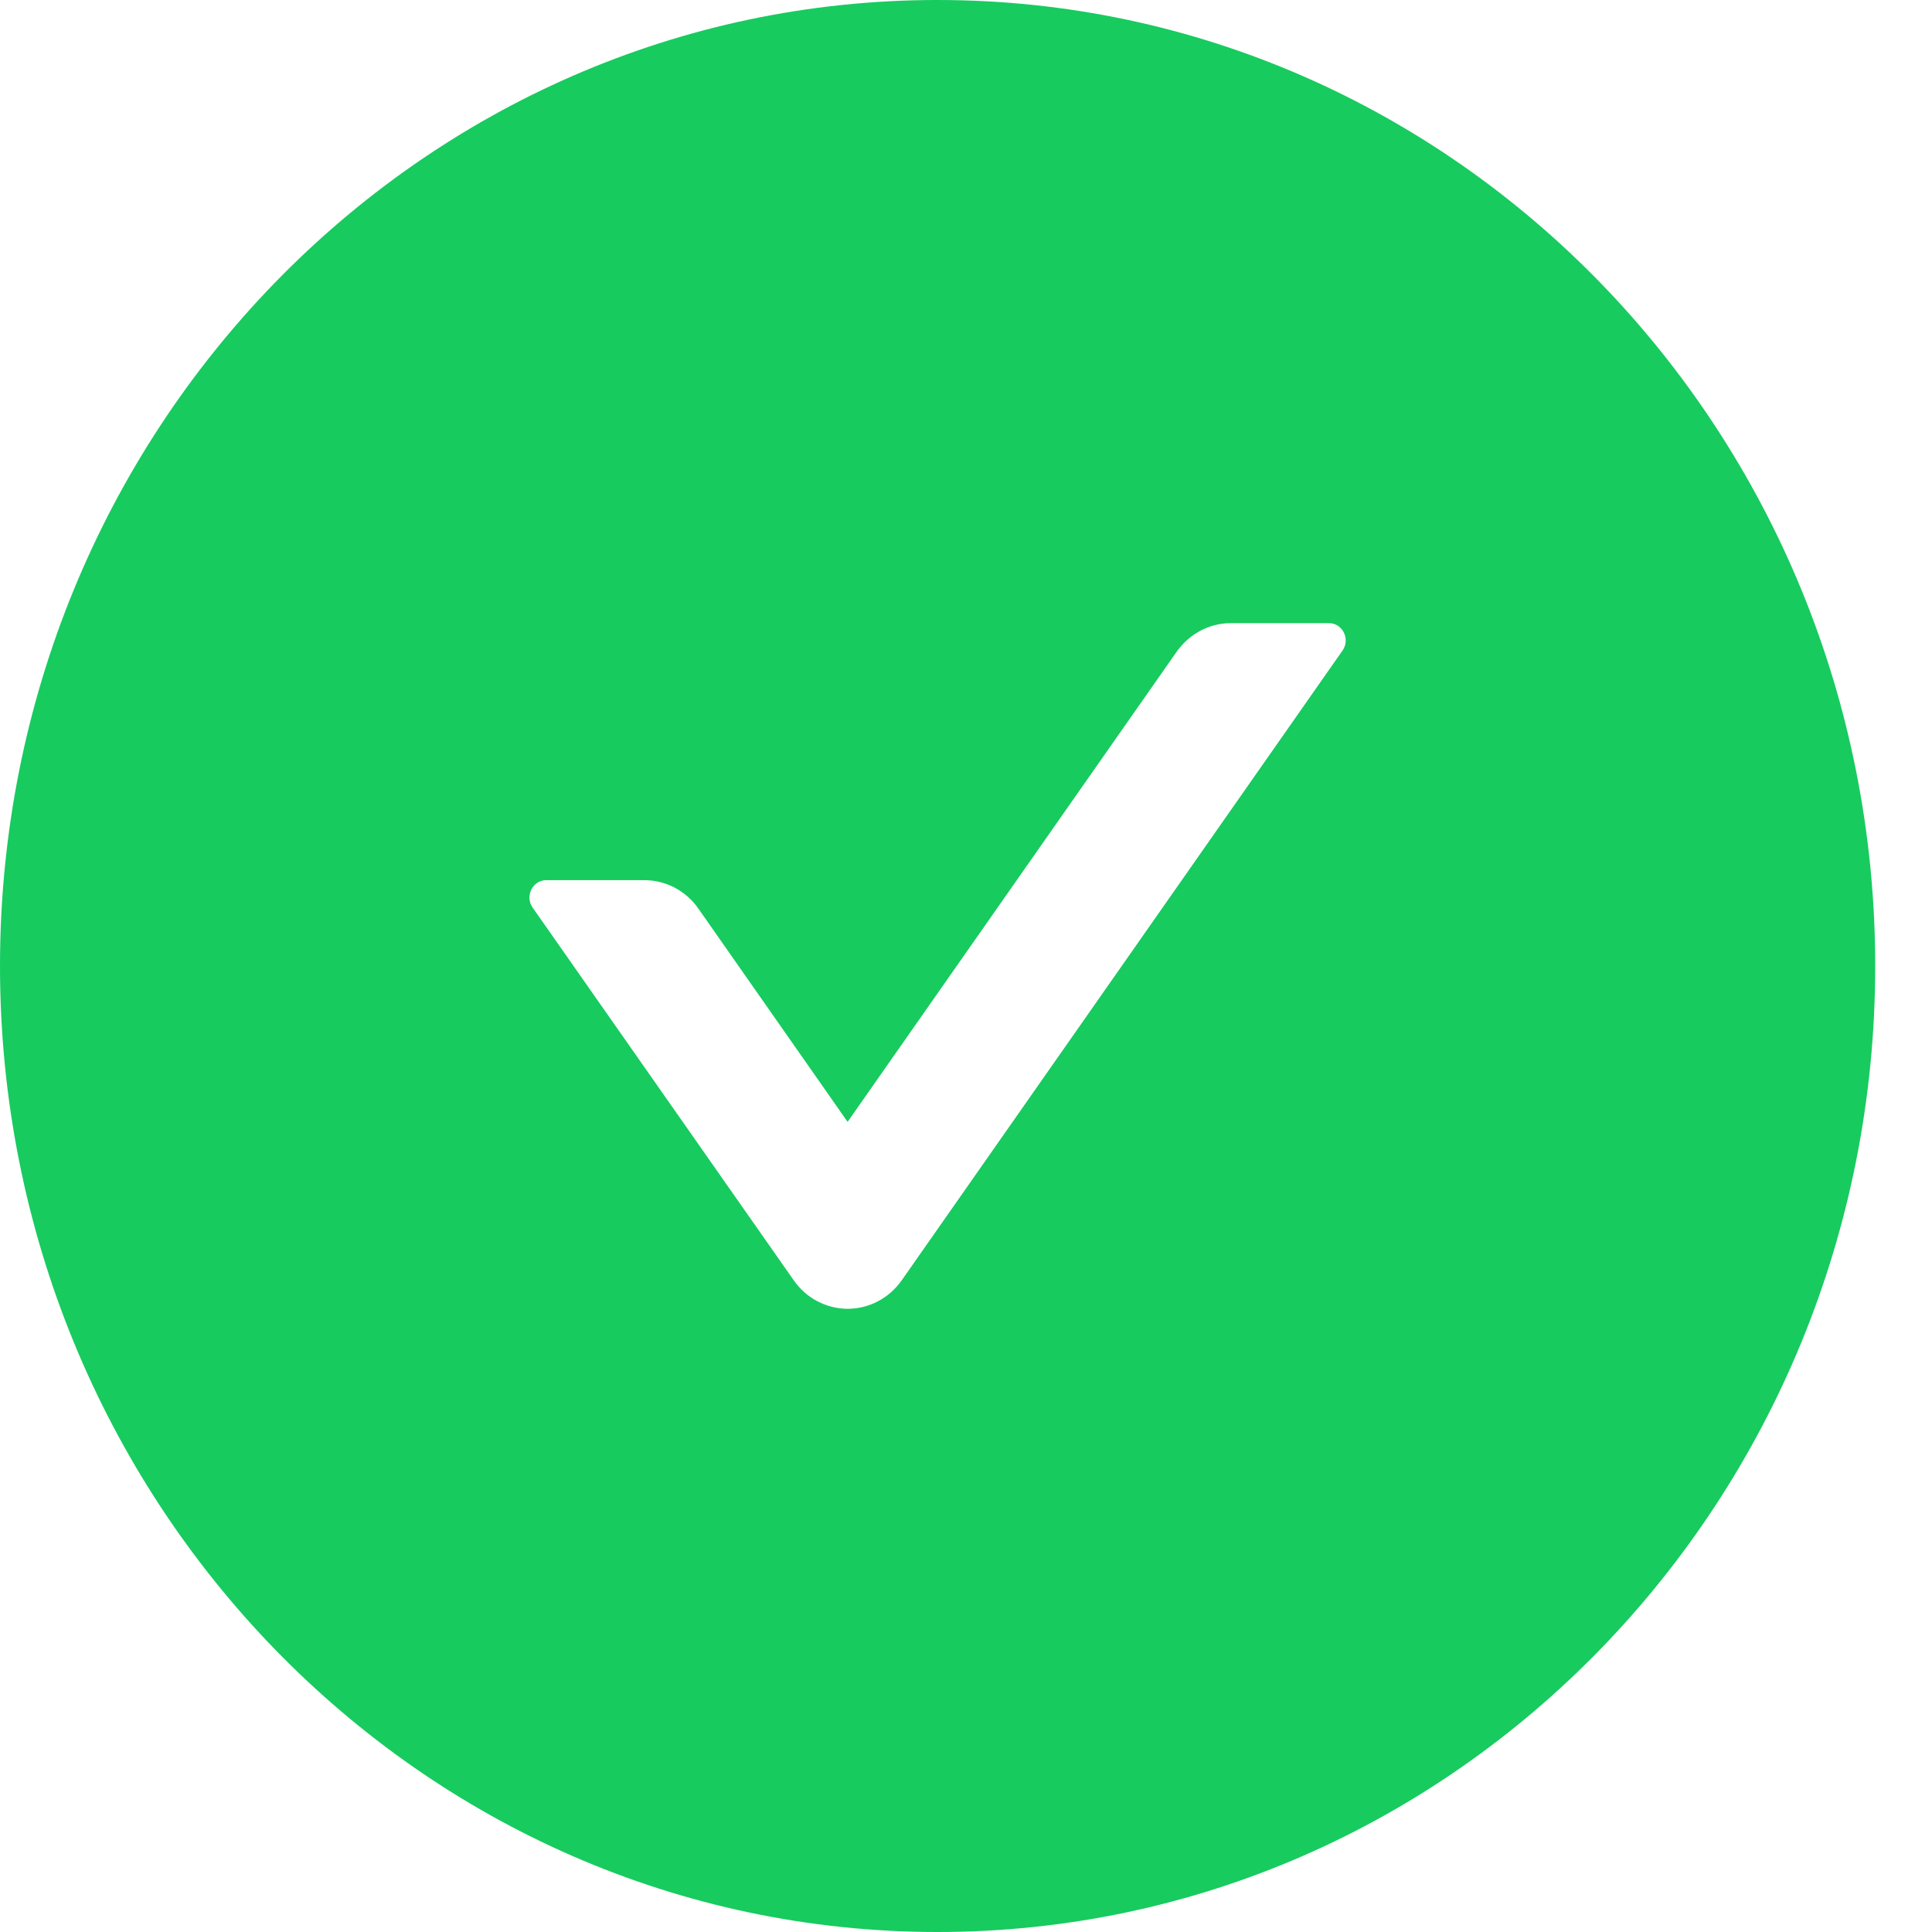 <svg width="28" height="28" viewBox="0 0 28 28" fill="none" xmlns="http://www.w3.org/2000/svg">
<path d="M13.588 0C6.084 0 0 6.269 0 14C0 21.731 6.084 28 13.588 28C21.092 28 27.177 21.731 27.177 14C27.177 6.269 21.092 0 13.588 0ZM19.457 9.428L13.07 18.553C12.98 18.681 12.863 18.786 12.726 18.858C12.59 18.93 12.439 18.968 12.286 18.968C12.132 18.968 11.981 18.93 11.845 18.858C11.708 18.786 11.591 18.681 11.502 18.553L7.719 13.153C7.604 12.988 7.719 12.756 7.916 12.756H9.339C9.648 12.756 9.942 12.909 10.124 13.172L12.284 16.259L17.052 9.447C17.234 9.188 17.525 9.031 17.838 9.031H19.26C19.457 9.031 19.573 9.262 19.457 9.428Z" fill="#17CB5F"/>
</svg>
